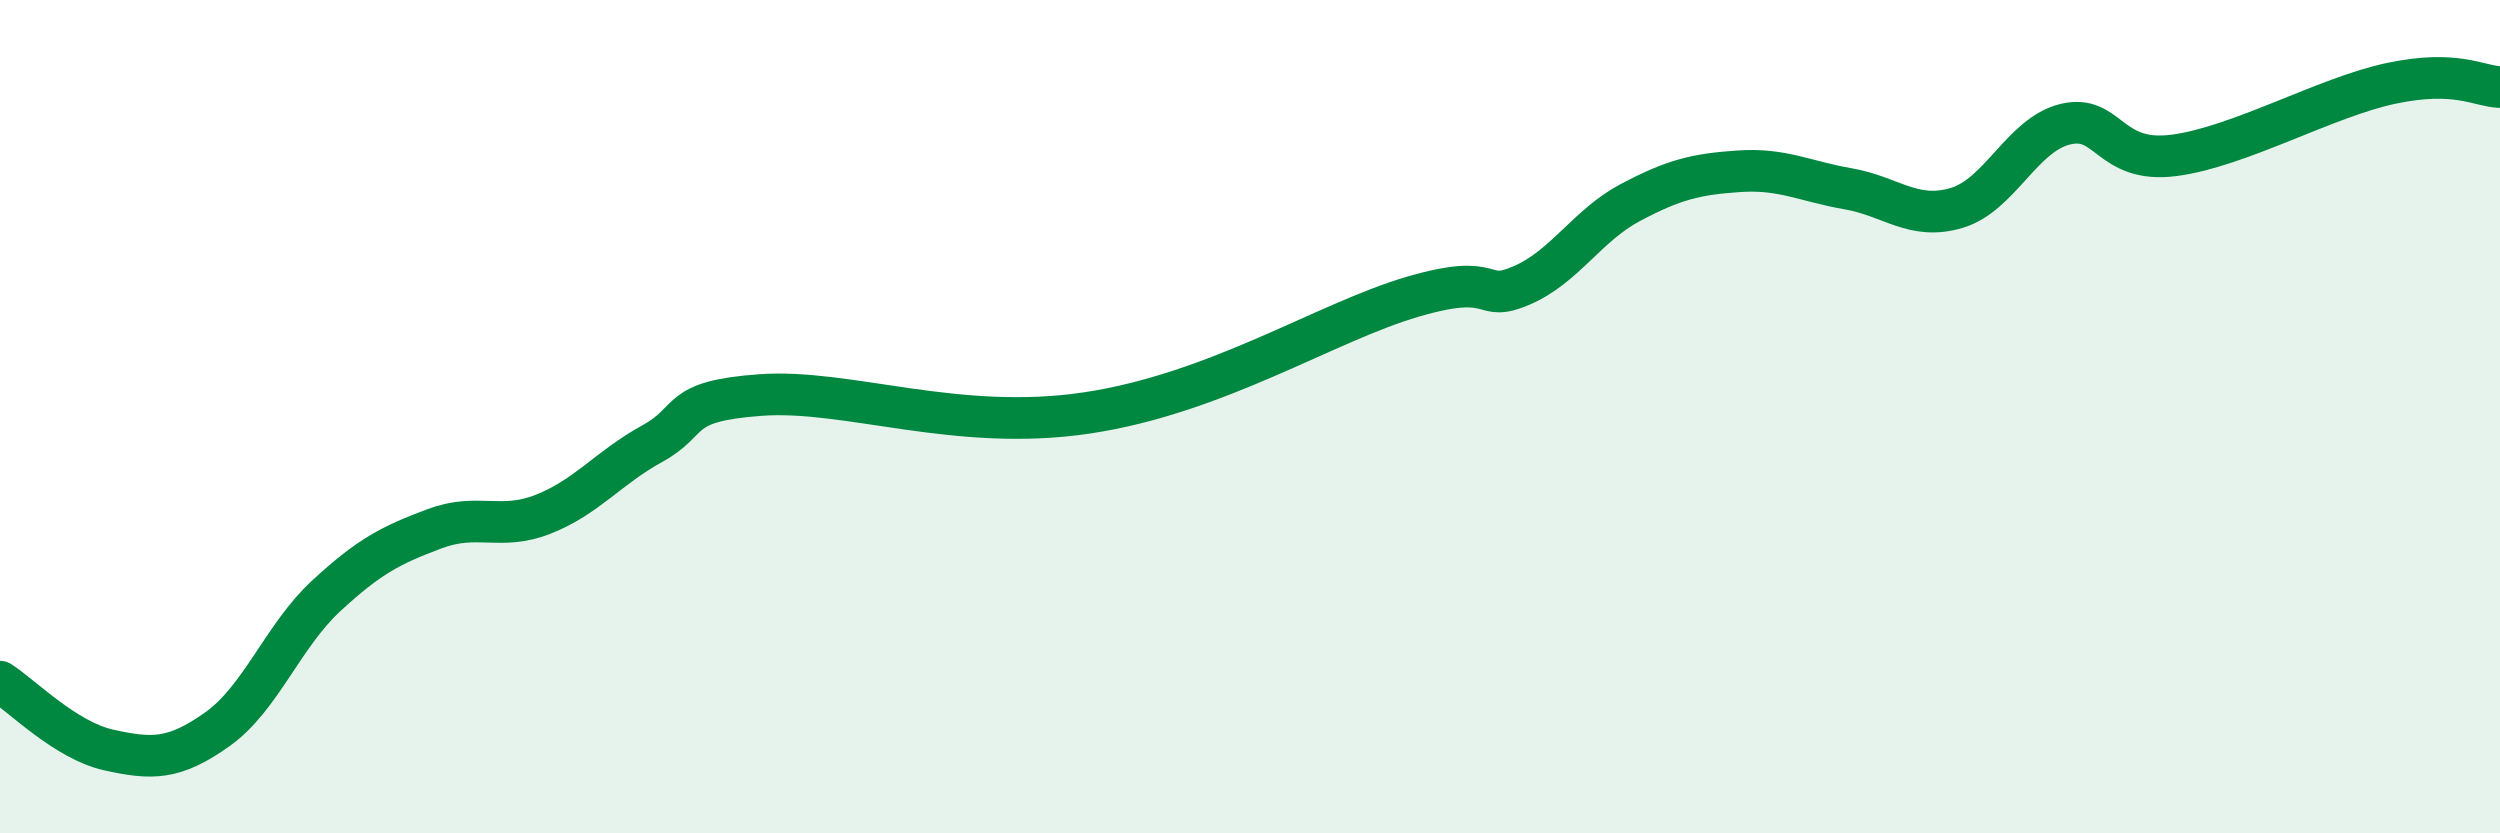 
    <svg width="60" height="20" viewBox="0 0 60 20" xmlns="http://www.w3.org/2000/svg">
      <path
        d="M 0,16.36 C 0.52,16.69 1.57,17.77 2.61,18 C 3.65,18.23 4.18,18.24 5.22,17.5 C 6.26,16.76 6.79,15.26 7.83,14.3 C 8.87,13.34 9.39,13.08 10.43,12.69 C 11.47,12.3 12,12.75 13.04,12.34 C 14.08,11.93 14.61,11.22 15.65,10.65 C 16.69,10.08 16.17,9.63 18.26,9.48 C 20.35,9.33 22.96,10.38 26.09,9.91 C 29.22,9.44 31.82,7.73 33.91,7.12 C 36,6.51 35.48,7.3 36.52,6.85 C 37.56,6.4 38.09,5.41 39.13,4.86 C 40.17,4.31 40.7,4.18 41.74,4.11 C 42.78,4.04 43.31,4.35 44.35,4.53 C 45.39,4.71 45.92,5.3 46.96,4.99 C 48,4.68 48.53,3.23 49.57,2.98 C 50.61,2.73 50.61,3.93 52.17,3.73 C 53.73,3.53 55.82,2.33 57.39,2 C 58.96,1.67 59.48,2.07 60,2.09L60 20L0 20Z"
        fill="#008740"
        opacity="0.1"
        stroke-linecap="round"
        stroke-linejoin="round"
      />
      <path
        d="M 0,16.36 C 0.52,16.69 1.57,17.77 2.61,18 C 3.65,18.23 4.18,18.24 5.22,17.5 C 6.26,16.76 6.79,15.26 7.83,14.3 C 8.87,13.34 9.39,13.08 10.43,12.69 C 11.47,12.3 12,12.75 13.04,12.34 C 14.08,11.93 14.61,11.22 15.65,10.65 C 16.69,10.08 16.17,9.63 18.26,9.48 C 20.35,9.33 22.96,10.38 26.09,9.91 C 29.22,9.44 31.82,7.73 33.91,7.12 C 36,6.51 35.48,7.3 36.52,6.85 C 37.56,6.4 38.09,5.41 39.13,4.86 C 40.17,4.31 40.7,4.18 41.74,4.11 C 42.78,4.04 43.31,4.35 44.35,4.53 C 45.39,4.71 45.92,5.3 46.96,4.99 C 48,4.68 48.53,3.23 49.57,2.98 C 50.61,2.73 50.61,3.93 52.17,3.73 C 53.73,3.53 55.82,2.33 57.39,2 C 58.96,1.67 59.48,2.07 60,2.09"
        stroke="#008740"
        stroke-width="1"
        fill="none"
        stroke-linecap="round"
        stroke-linejoin="round"
      />
    </svg>
  